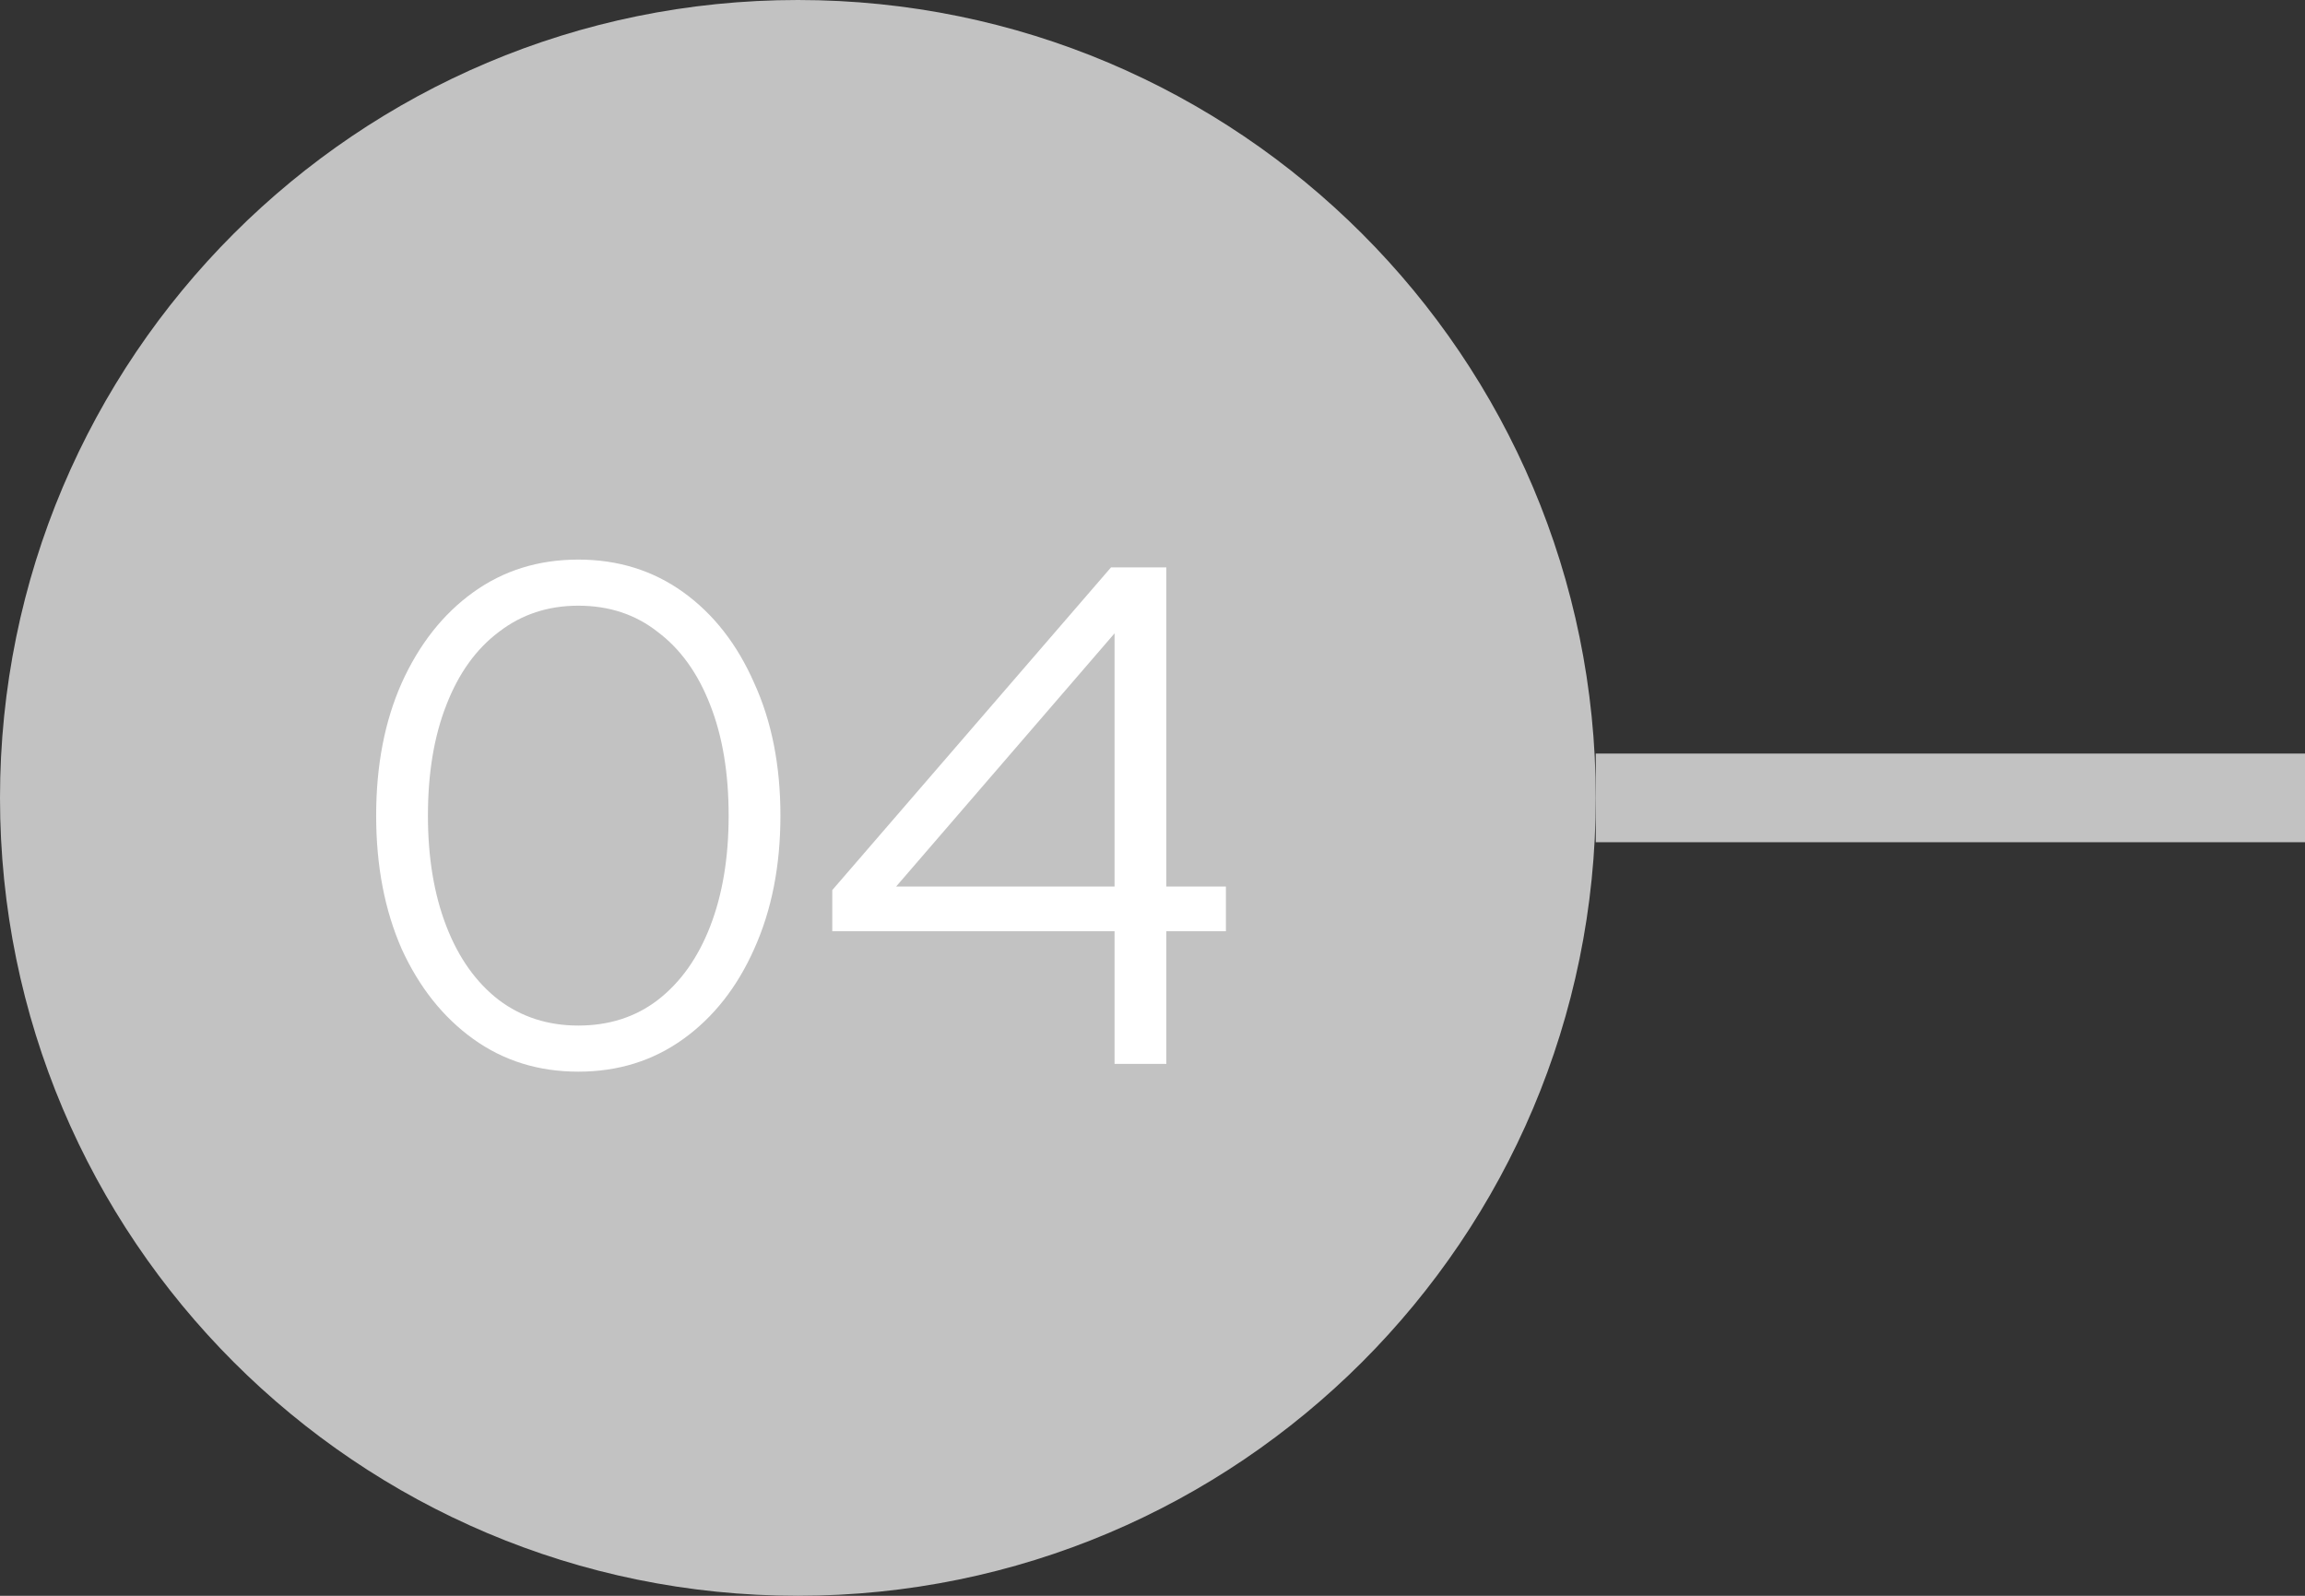 <svg width="52" height="36" viewBox="0 0 52 36" fill="none" xmlns="http://www.w3.org/2000/svg">
<rect x="0" y="0" width="52" height="36" fill="#333333" stroke="none"/>
<path fill-rule="evenodd" clip-rule="evenodd" d="M36 18C36 8.059 27.941 -5.03604e-06 18 -4.6015e-06C8.059 -4.16696e-06 -1.22135e-06 8.059 -7.86805e-07 18C-3.52265e-07 27.941 8.059 36 18 36C27.941 36 36 27.941 36 18Z" fill="#C2C2C2"/>
<path d="M13.046 24.176C12.15 24.176 11.361 23.931 10.678 23.44C9.995 22.949 9.457 22.272 9.062 21.408C8.678 20.533 8.486 19.531 8.486 18.4C8.486 17.269 8.678 16.272 9.062 15.408C9.457 14.533 9.995 13.851 10.678 13.36C11.361 12.869 12.15 12.624 13.046 12.624C13.942 12.624 14.731 12.869 15.414 13.36C16.097 13.851 16.63 14.533 17.014 15.408C17.409 16.272 17.606 17.269 17.606 18.4C17.606 19.531 17.409 20.533 17.014 21.408C16.63 22.272 16.097 22.949 15.414 23.44C14.731 23.931 13.942 24.176 13.046 24.176ZM13.046 23.136C13.739 23.136 14.337 22.944 14.838 22.56C15.35 22.165 15.745 21.611 16.022 20.896C16.299 20.181 16.438 19.349 16.438 18.4C16.438 17.44 16.299 16.608 16.022 15.904C15.745 15.189 15.35 14.64 14.838 14.256C14.337 13.861 13.739 13.664 13.046 13.664C12.363 13.664 11.766 13.861 11.254 14.256C10.742 14.64 10.347 15.189 10.07 15.904C9.793 16.608 9.654 17.44 9.654 18.4C9.654 19.349 9.793 20.181 10.07 20.896C10.347 21.611 10.742 22.165 11.254 22.56C11.766 22.944 12.363 23.136 13.046 23.136ZM25.144 24V21.008H18.776V20.08L25.064 12.8H26.312V20H27.656V21.008H26.312V24H25.144ZM20.216 20H25.144V14.288L20.216 20Z" fill="white"/>
<rect x="36" y="19" width="2" height="16" transform="rotate(-90 36 19)" fill="#C2C2C2"/>
</svg>
